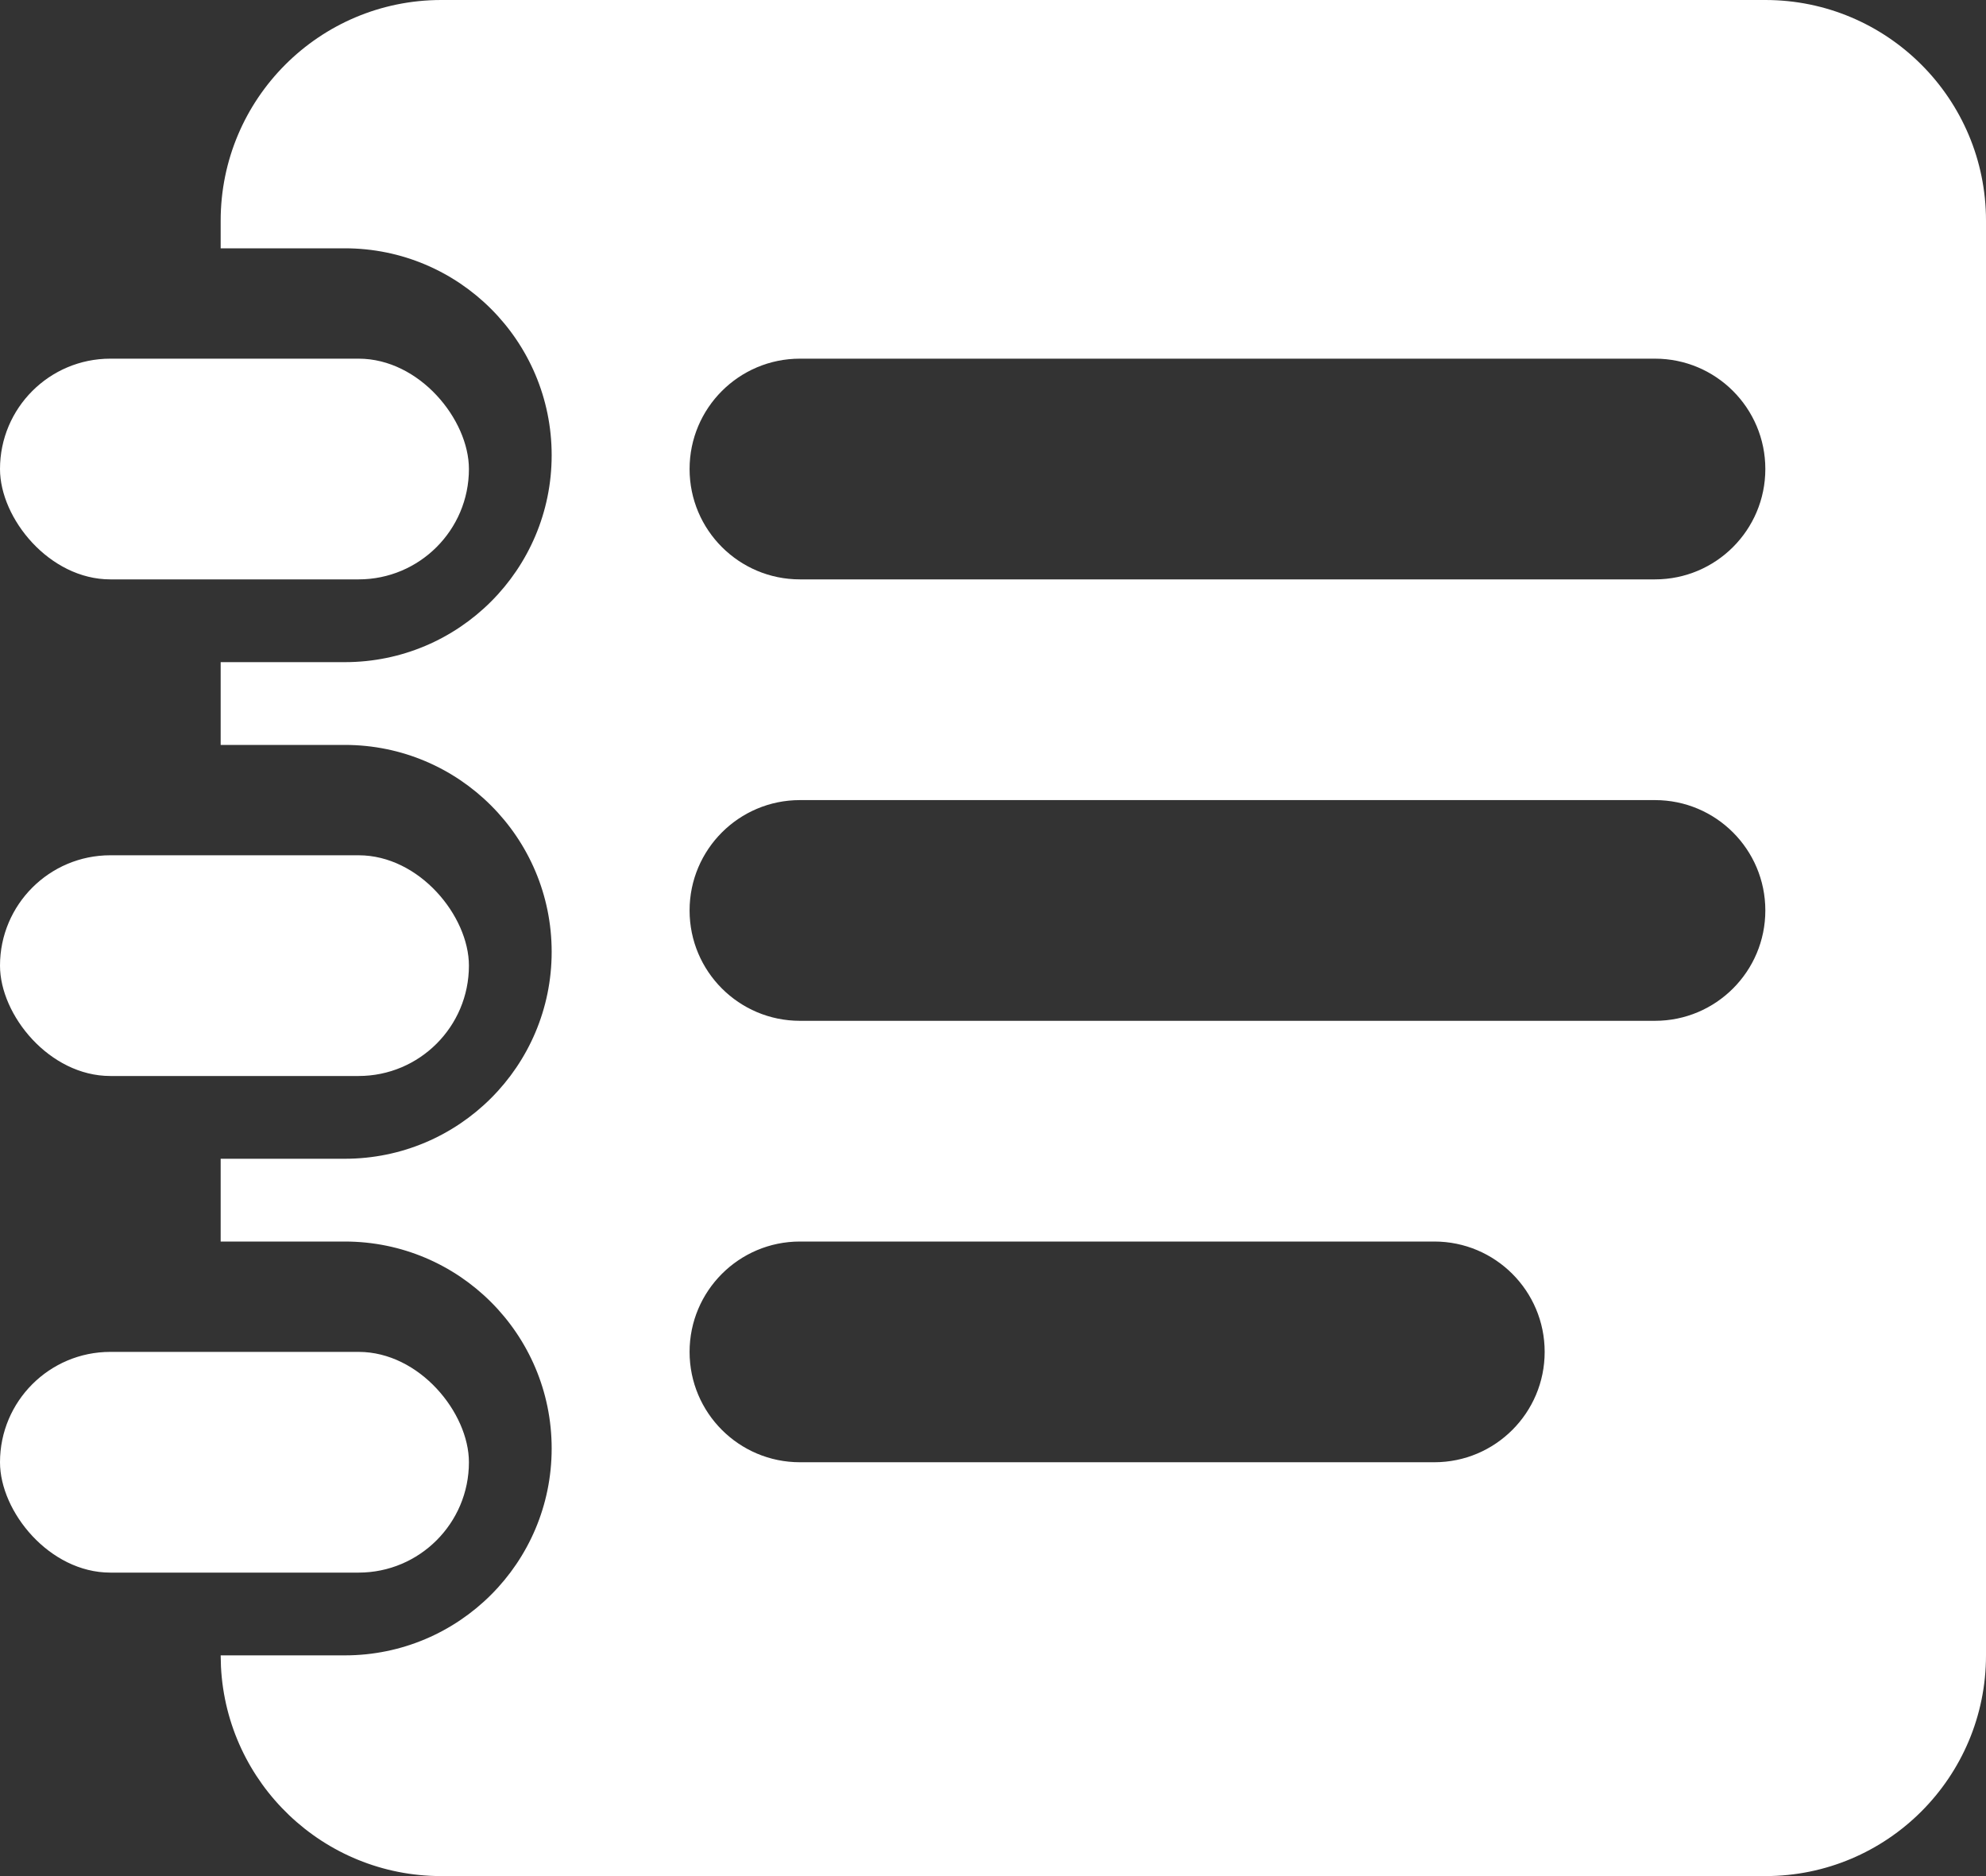 <svg width="72" height="68" viewBox="0 0 72 68" fill="none" xmlns="http://www.w3.org/2000/svg">
<rect x="0" y="0" width="72" height="68" fill="#333333" stroke="none"/>
<path d="M64 0C68.418 0 72 3.582 72 8V60C72 64.418 68.418 68 64 68H16C11.72 68 8.225 64.639 8.011 60.412L8 60H12.5C16.642 60 20 56.642 20 52.5C20 48.358 16.642 45 12.5 45H8V42H12.5C16.642 42 20 38.642 20 34.5C20 30.358 16.642 27 12.5 27H8V24H12.5C16.642 24 20 20.642 20 16.5C20 12.358 16.642 9 12.5 9H8V8C8 3.582 11.582 0 16 0H64ZM29 45C26.791 45 25 46.791 25 49C25 51.209 26.791 53 29 53H52C54.209 53 56 51.209 56 49C56 46.791 54.209 45 52 45H29ZM29 29C26.791 29 25 30.791 25 33C25 35.209 26.791 37 29 37H60C62.209 37 64 35.209 64 33C64 30.791 62.209 29 60 29H29ZM29 13C26.791 13 25 14.791 25 17C25 19.209 26.791 21 29 21H60C62.209 21 64 19.209 64 17C64 14.791 62.209 13 60 13H29Z" fill="white"/>
<rect y="13" width="17" height="8" rx="4" fill="white"/>
<rect y="31" width="17" height="8" rx="4" fill="white"/>
<rect y="49" width="17" height="8" rx="4" fill="white"/>
</svg>
